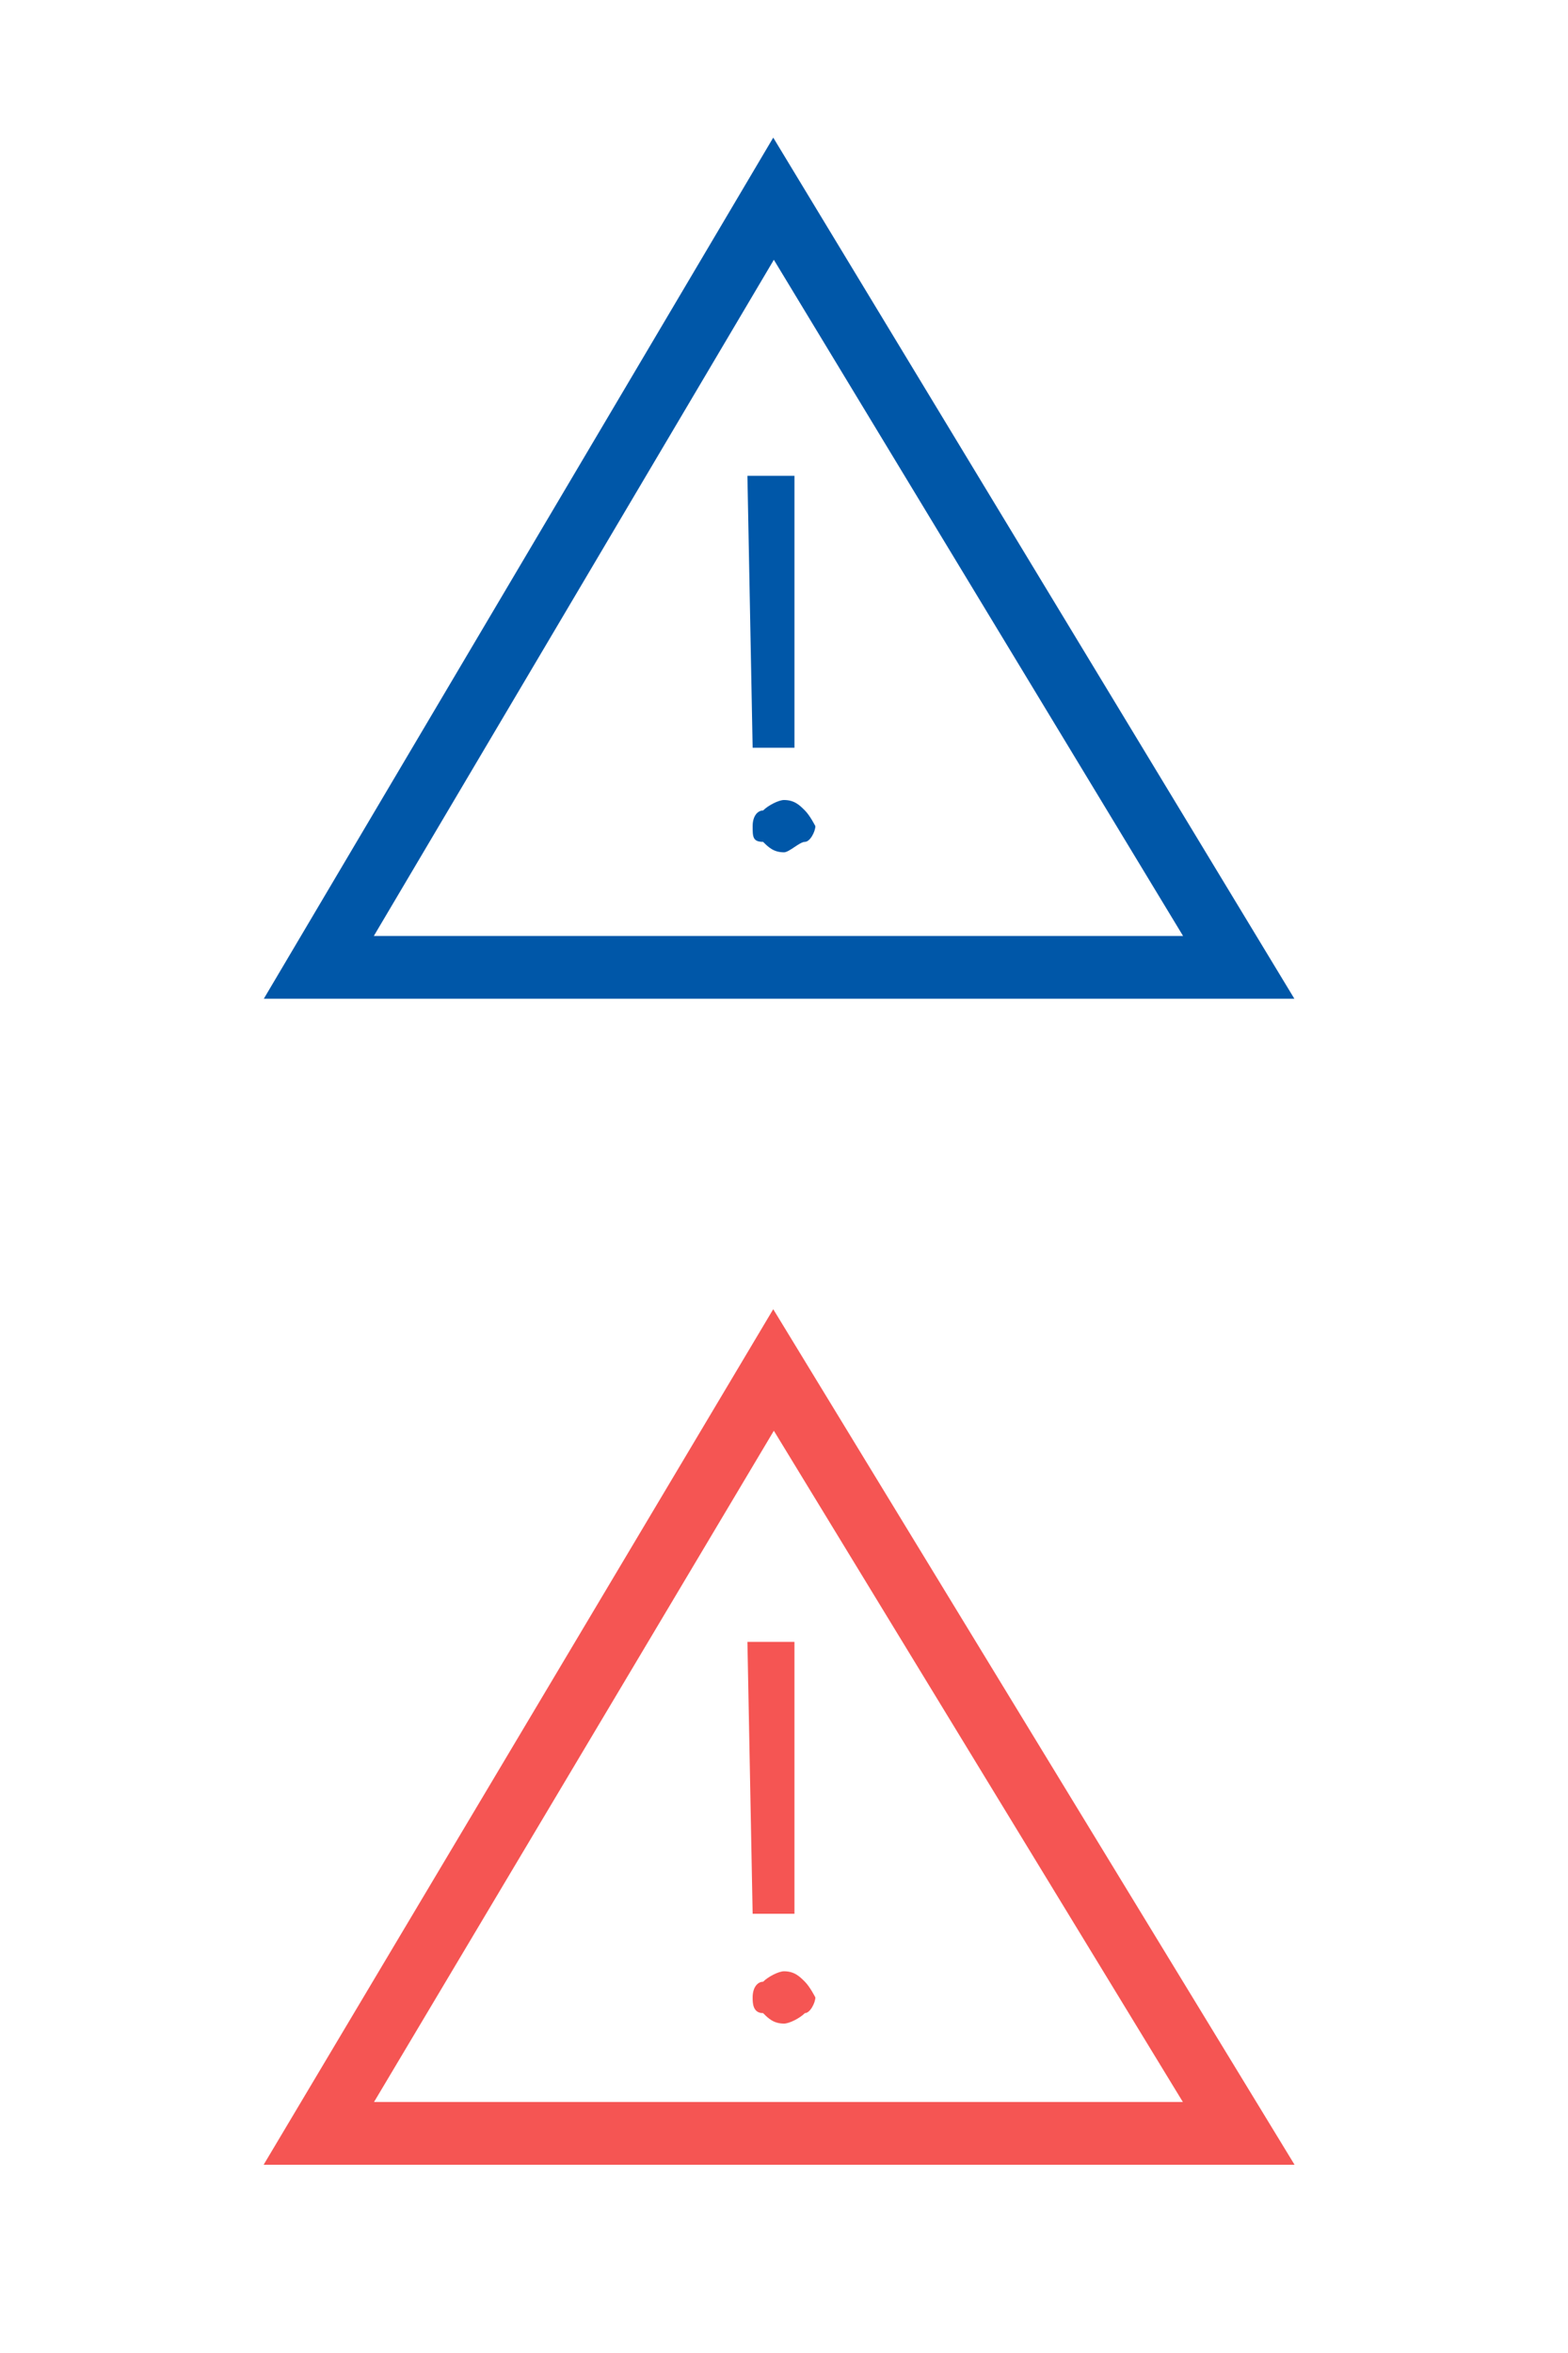 <?xml version="1.0" encoding="utf-8"?>
<!-- Generator: Adobe Illustrator 21.1.0, SVG Export Plug-In . SVG Version: 6.00 Build 0)  -->
<svg version="1.1" id="Warstwa_1" xmlns="http://www.w3.org/2000/svg" xmlns:xlink="http://www.w3.org/1999/xlink" x="0px" y="0px"
	 viewBox="0 0 30 45" style="enable-background:new 0 0 30 45;" xml:space="preserve">
<style type="text/css">
	.st0{fill:none;stroke:#0057A8;stroke-width:1.2;}
	.st1{fill:#0057A8;}
	.st2{fill:none;stroke:#F55553;stroke-width:1.2;}
	.st3{fill:#F55553;}
</style>
<title>Group 5</title>
<desc>Created with Sketch.</desc>
<title>Group 5</title>
<desc>Created with Sketch.</desc>
<g>
	<polygon class="st0" points="23.7,18.5 6.1,18.5 14.8,3.8 	"/>
	<g>
		<path class="st1" d="M14.4,15.8c0-0.2,0.1-0.3,0.2-0.3c0.1-0.1,0.3-0.2,0.4-0.2c0.2,0,0.3,0.1,0.4,0.2c0.1,0.1,0.2,0.3,0.2,0.3
			c0,0.1-0.1,0.3-0.2,0.3s-0.3,0.2-0.4,0.2c-0.2,0-0.3-0.1-0.4-0.2C14.4,16.1,14.4,16,14.4,15.8z M15.2,14.3h-0.8l-0.1-5.2h0.9
			L15.2,14.3z"/>
	</g>
</g>
<g>
	<polygon class="st2" points="23.7,40.8 6.1,40.8 14.8,26.2 	"/>
	<g>
		<path class="st3" d="M14.4,38.2c0-0.2,0.1-0.3,0.2-0.3c0.1-0.1,0.3-0.2,0.4-0.2c0.2,0,0.3,0.1,0.4,0.2c0.1,0.1,0.2,0.3,0.2,0.3
			c0,0.1-0.1,0.3-0.2,0.3c-0.1,0.1-0.3,0.2-0.4,0.2c-0.2,0-0.3-0.1-0.4-0.2C14.4,38.5,14.4,38.3,14.4,38.2z M15.2,36.6h-0.8
			l-0.1-5.2h0.9L15.2,36.6z"/>
	</g>
</g>
</svg>
